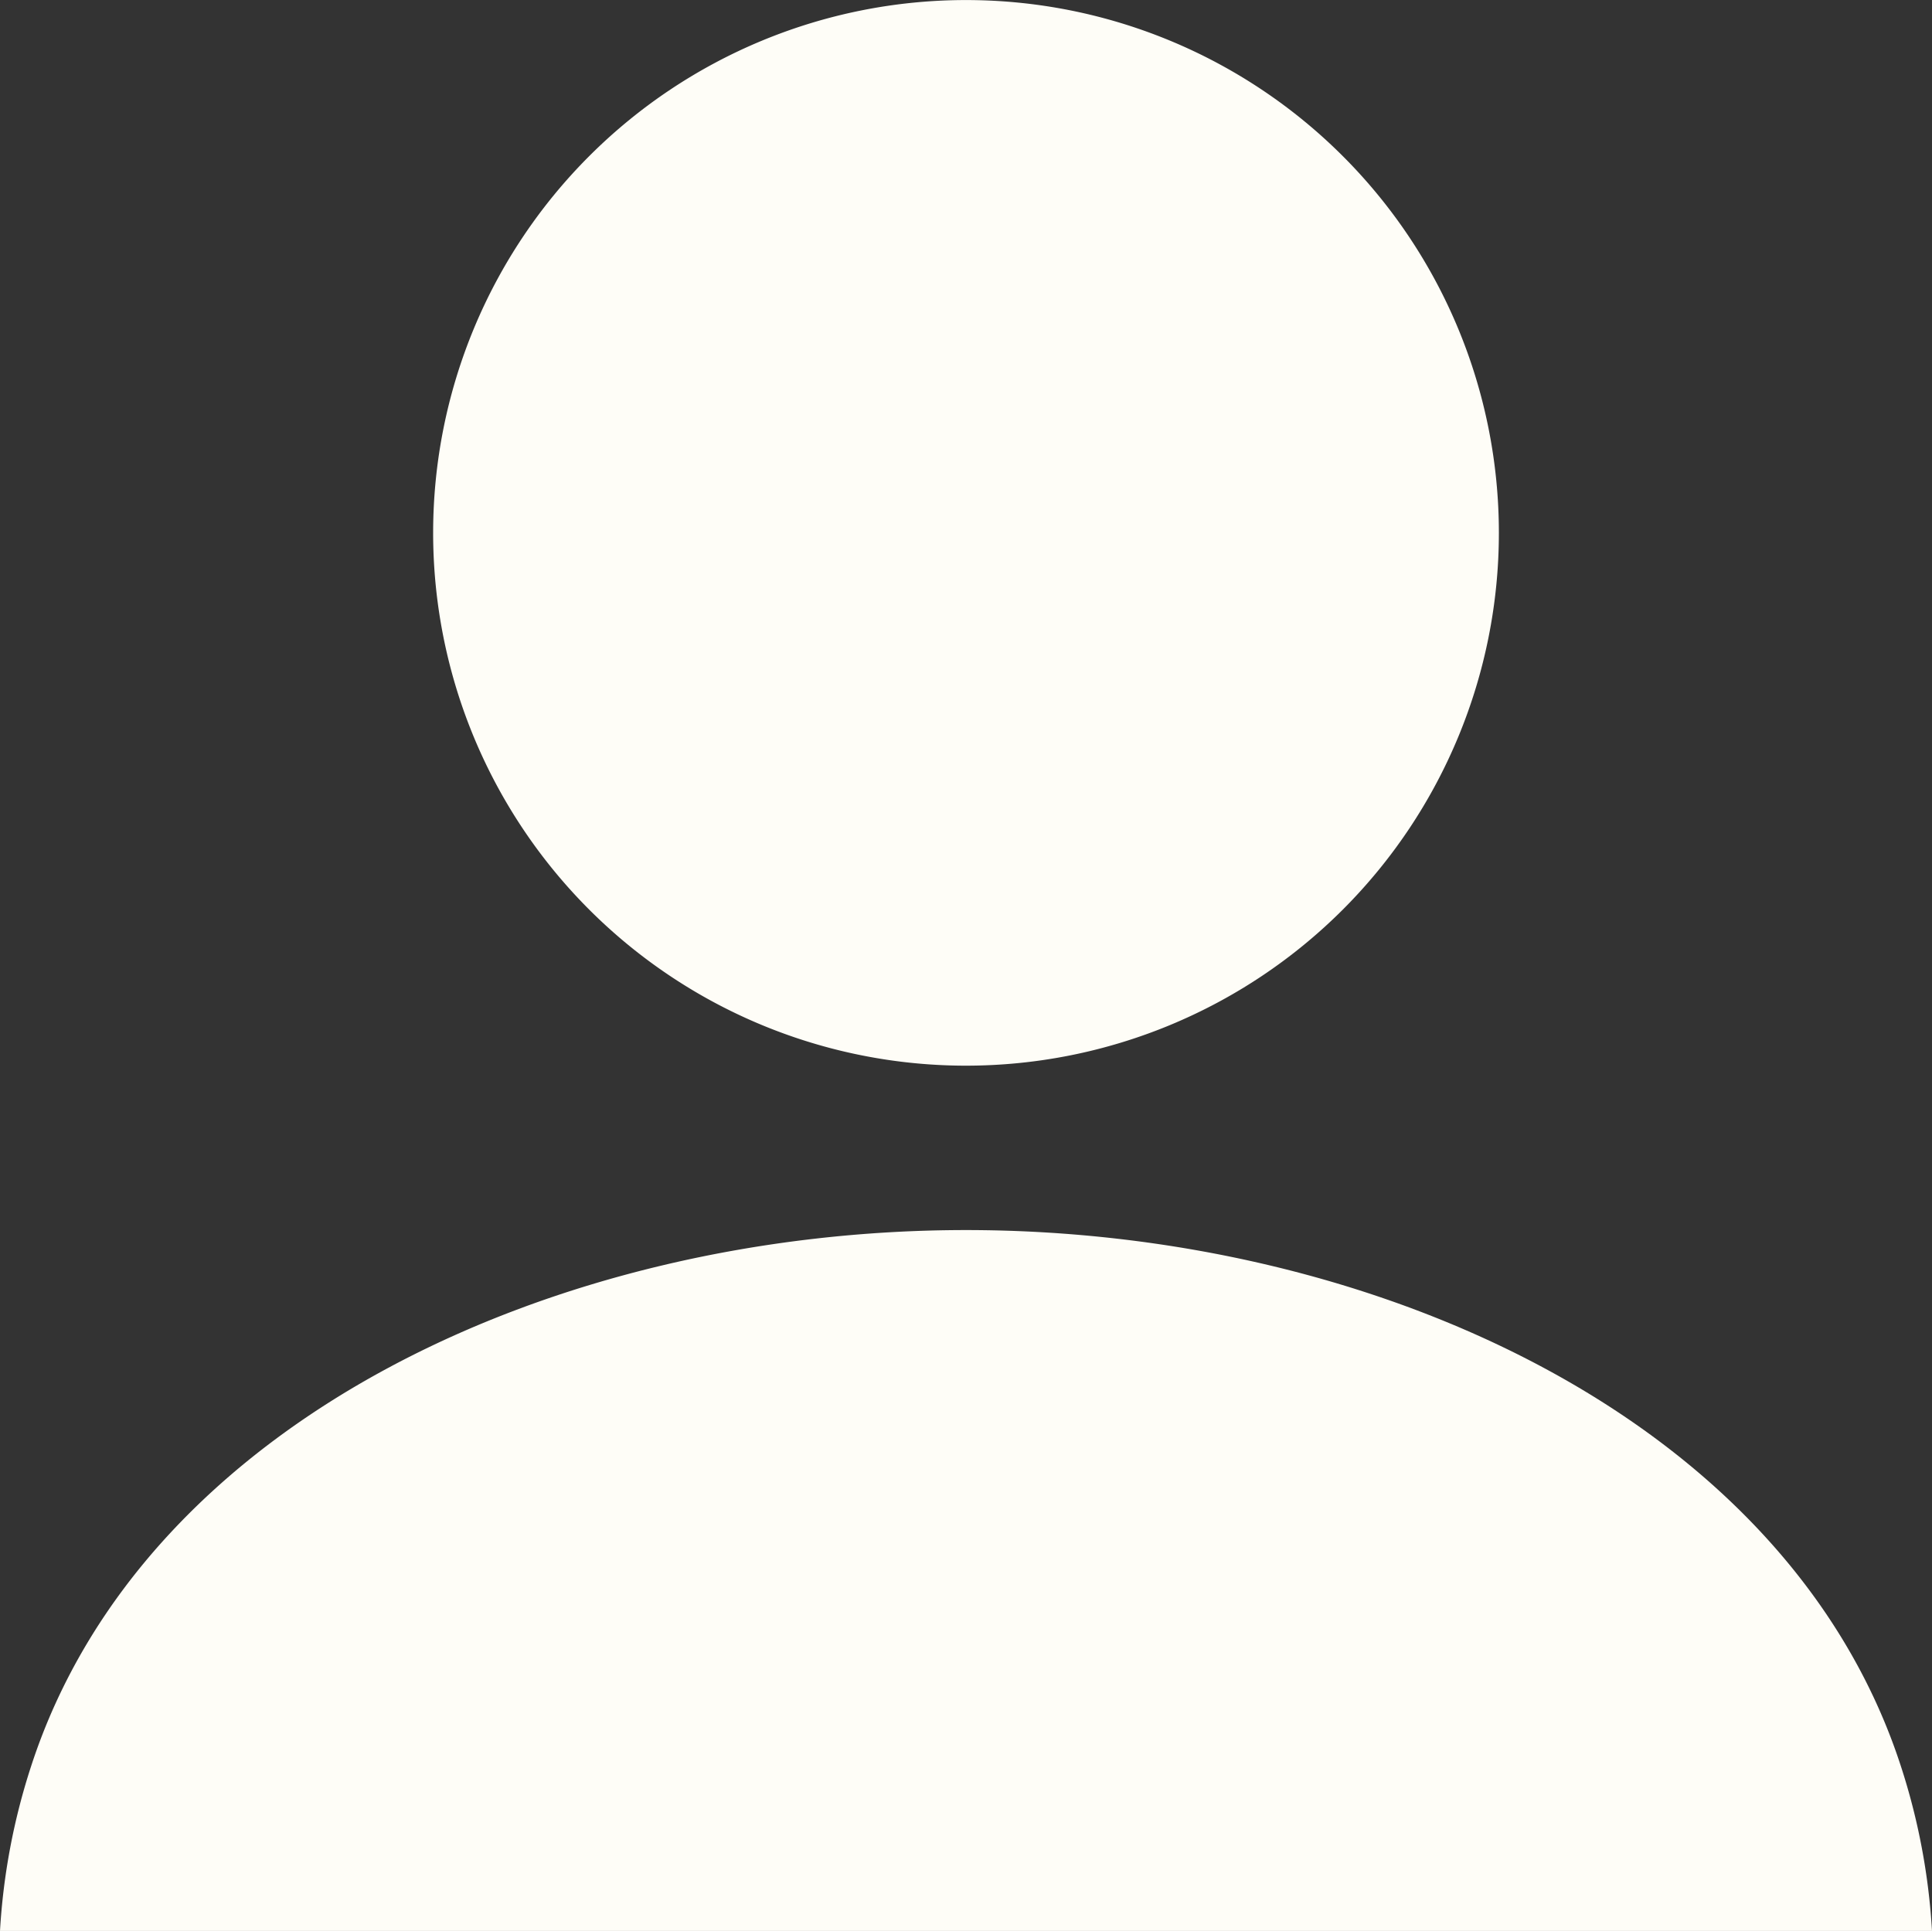 <svg xmlns="http://www.w3.org/2000/svg" width="100.043" height="100" viewBox="0 0 100.043 100">
  <rect x="0" y="0" width="100.043" height="100" fill="#333333" stroke="none"/>
  <g id="人物のアイコン素材_その3" data-name="人物のアイコン素材 その3" transform="translate(0 -0.111)">
    <path id="パス_49" data-name="パス 49" d="M142.376,55.3A27.593,27.593,0,1,0,114.785,27.7,27.593,27.593,0,0,0,142.376,55.3Z" transform="translate(-92.356)" fill="#fefdf7"/>
    <path id="パス_50" data-name="パス 50" d="M98.431,353.9c-5.847-17.974-27.3-27.763-48.409-27.763S7.459,335.928,1.612,353.9A33.726,33.726,0,0,0,0,362.434H100.043A33.831,33.831,0,0,0,98.431,353.9Z" transform="translate(0 -262.323)" fill="#fefdf7"/>
  </g>
</svg>
